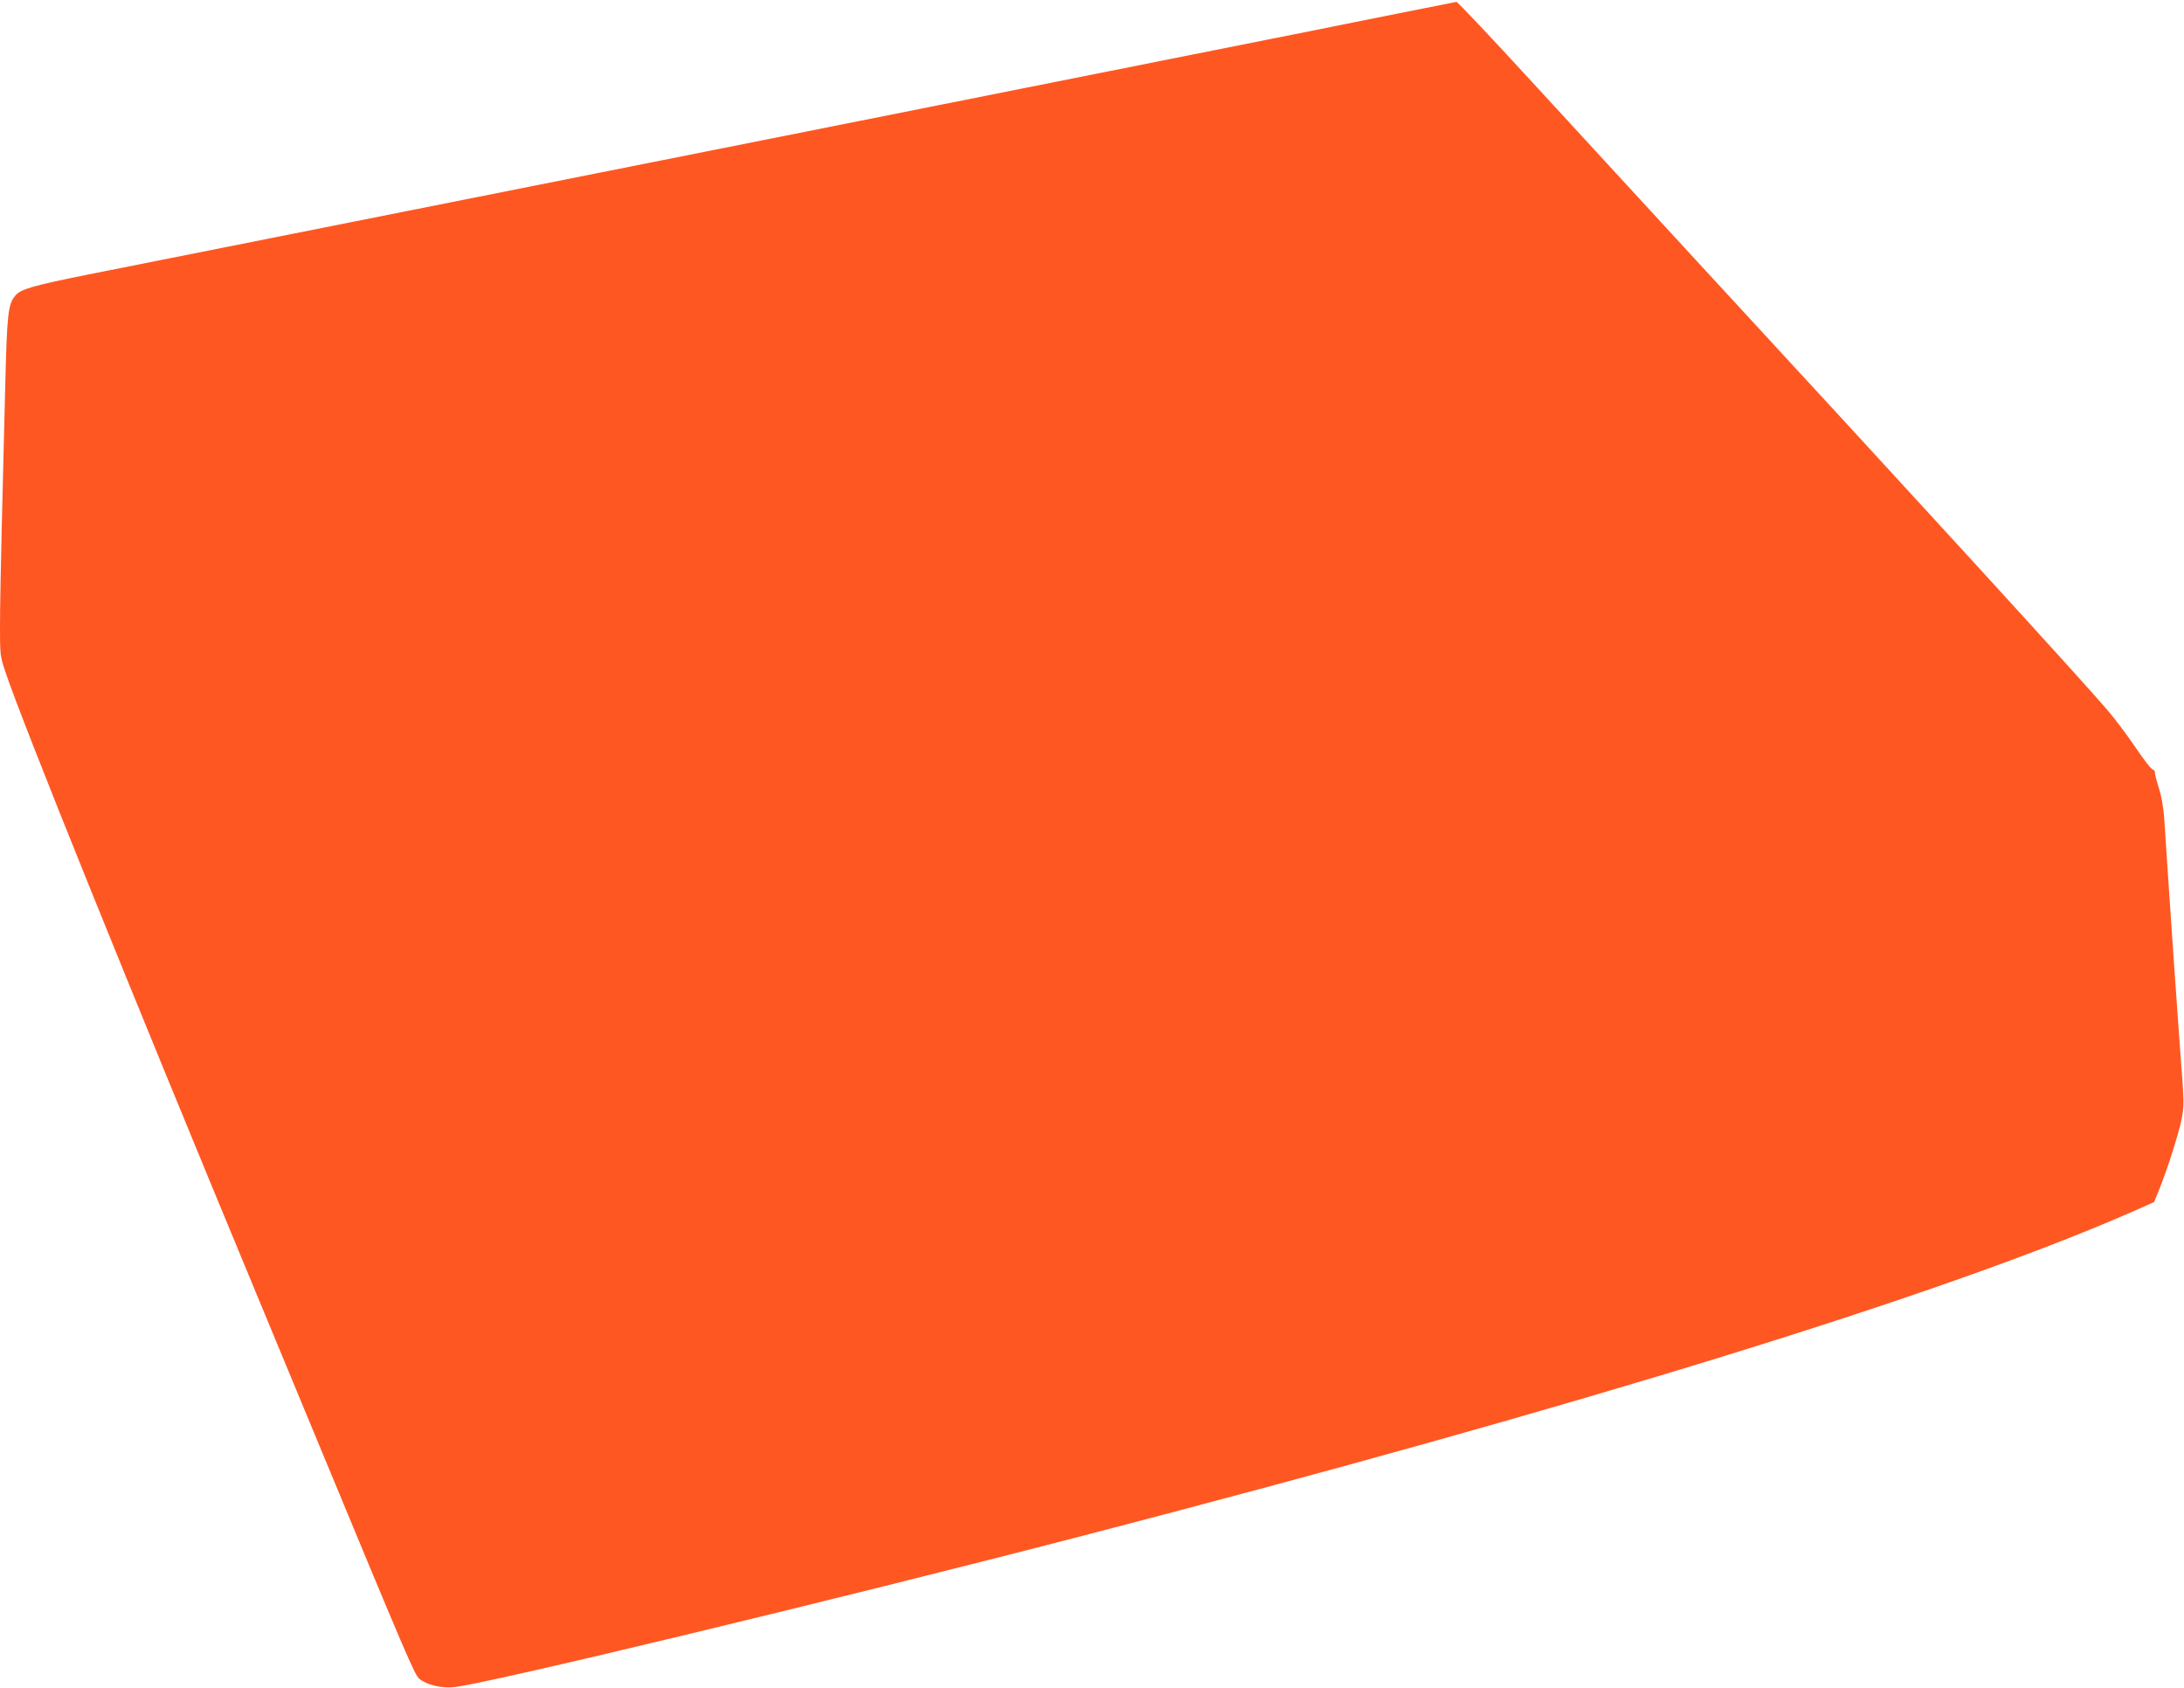<?xml version="1.0" standalone="no"?>
<!DOCTYPE svg PUBLIC "-//W3C//DTD SVG 20010904//EN"
 "http://www.w3.org/TR/2001/REC-SVG-20010904/DTD/svg10.dtd">
<svg version="1.0" xmlns="http://www.w3.org/2000/svg"
 width="1280pt" height="989pt" viewBox="0 0 1280 989"
 preserveAspectRatio="xMidYMid meet">
<g transform="translate(0,989) scale(0.1,-0.1)"
fill="#ff5722" stroke="none">
<path d="M7585 9689 c-517 -103 -1802 -359 -2855 -569 -1635 -325 -2718 -541
-4215 -839 -318 -64 -394 -85 -425 -123 -43 -51 -49 -102 -60 -553 -6 -236
-15 -603 -20 -815 -5 -212 -10 -465 -10 -564 0 -177 0 -180 34 -280 99 -296
714 -1820 1466 -3631 87 -209 240 -578 340 -820 551 -1329 590 -1420 618
-1443 43 -35 125 -56 201 -49 180 16 2237 511 3686 887 2925 759 5074 1423
6170 1907 l110 49 28 69 c50 124 115 329 133 416 15 80 15 97 -5 359 -17 224
-59 825 -97 1405 -4 61 -16 128 -30 173 -13 40 -24 81 -24 92 0 11 -6 20 -13
20 -7 0 -53 58 -101 130 -48 71 -122 169 -163 217 -157 184 -1148 1268 -2413
2638 -294 319 -728 791 -964 1048 -236 257 -434 467 -440 466 -6 -1 -434 -86
-951 -190z"/>
</g>
</svg>
